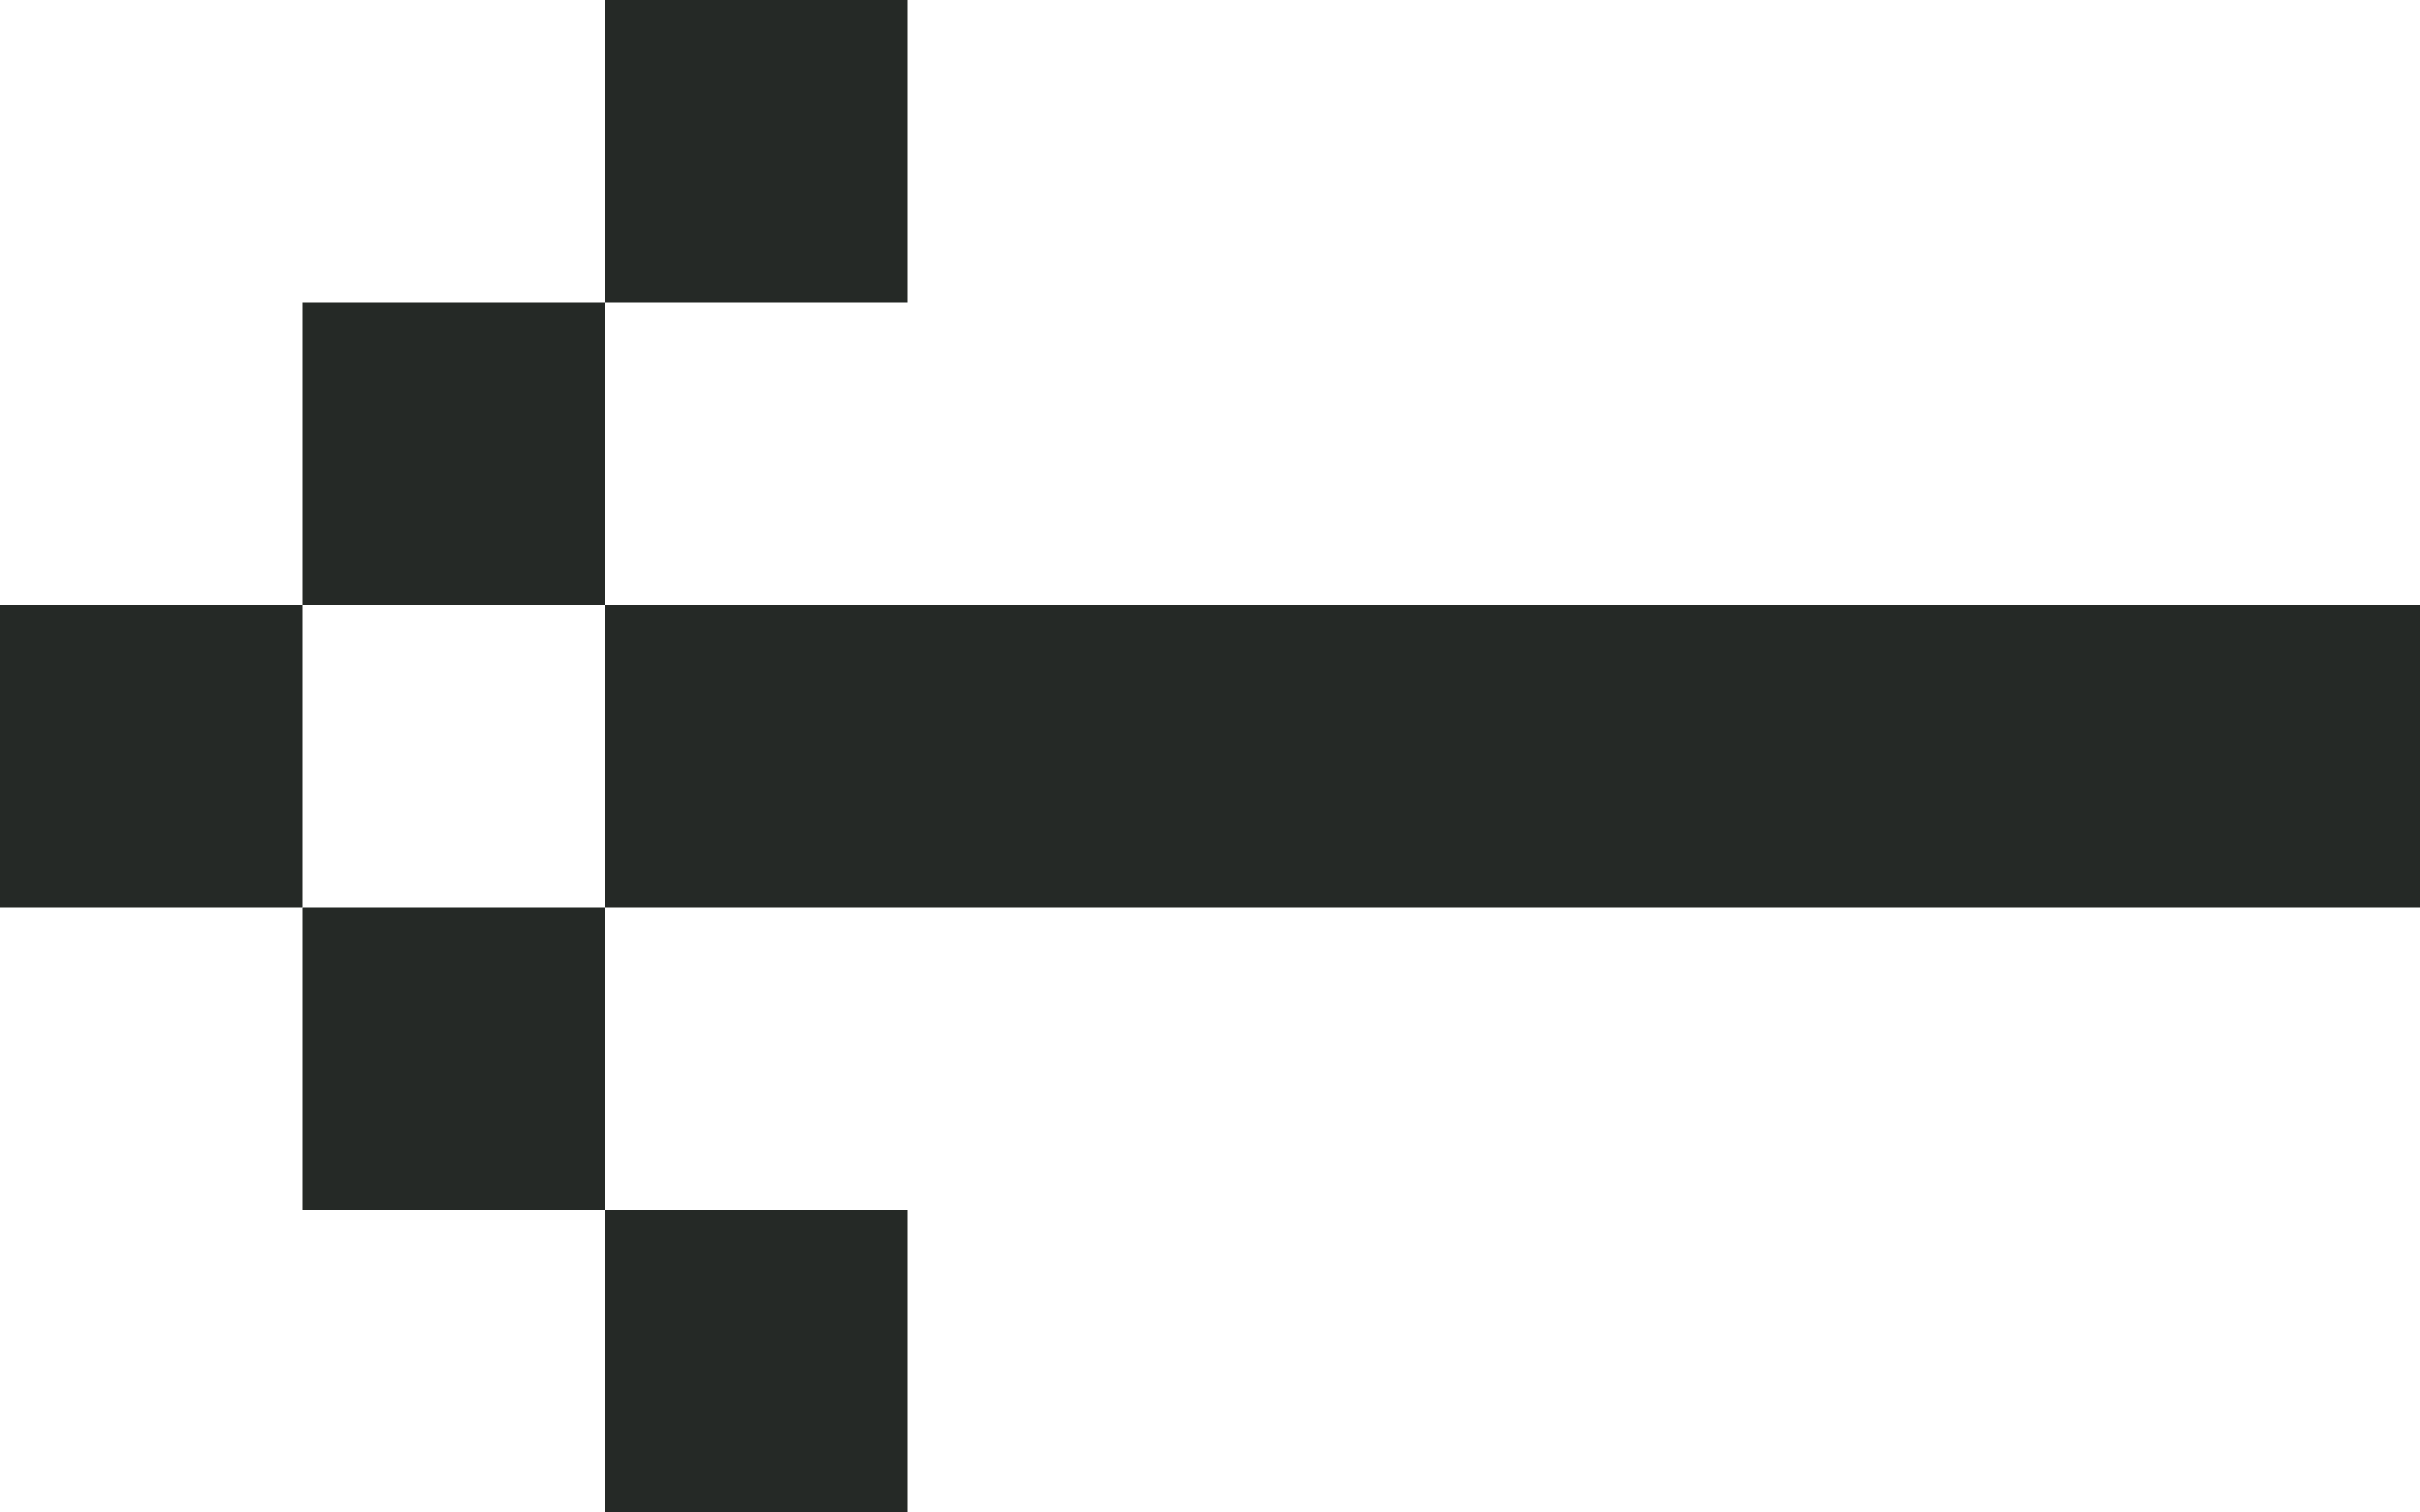 <svg width="48" height="30" viewBox="0 0 48 30" fill="none" xmlns="http://www.w3.org/2000/svg">
<rect width="6" height="6" transform="matrix(-1 0 0 1 6 12)" fill="#252926"/>
<rect width="36" height="6" transform="matrix(-1 0 0 1 48 12)" fill="#252926"/>
<rect width="6" height="6" transform="matrix(-1 0 0 1 12 6)" fill="#252926"/>
<rect width="6" height="6" transform="matrix(-1 0 0 1 18 0)" fill="#252926"/>
<rect width="6" height="6" transform="matrix(-1 0 0 1 18 24)" fill="#252926"/>
<rect width="6" height="6" transform="matrix(-1 0 0 1 12 18)" fill="#252926"/>
</svg>
